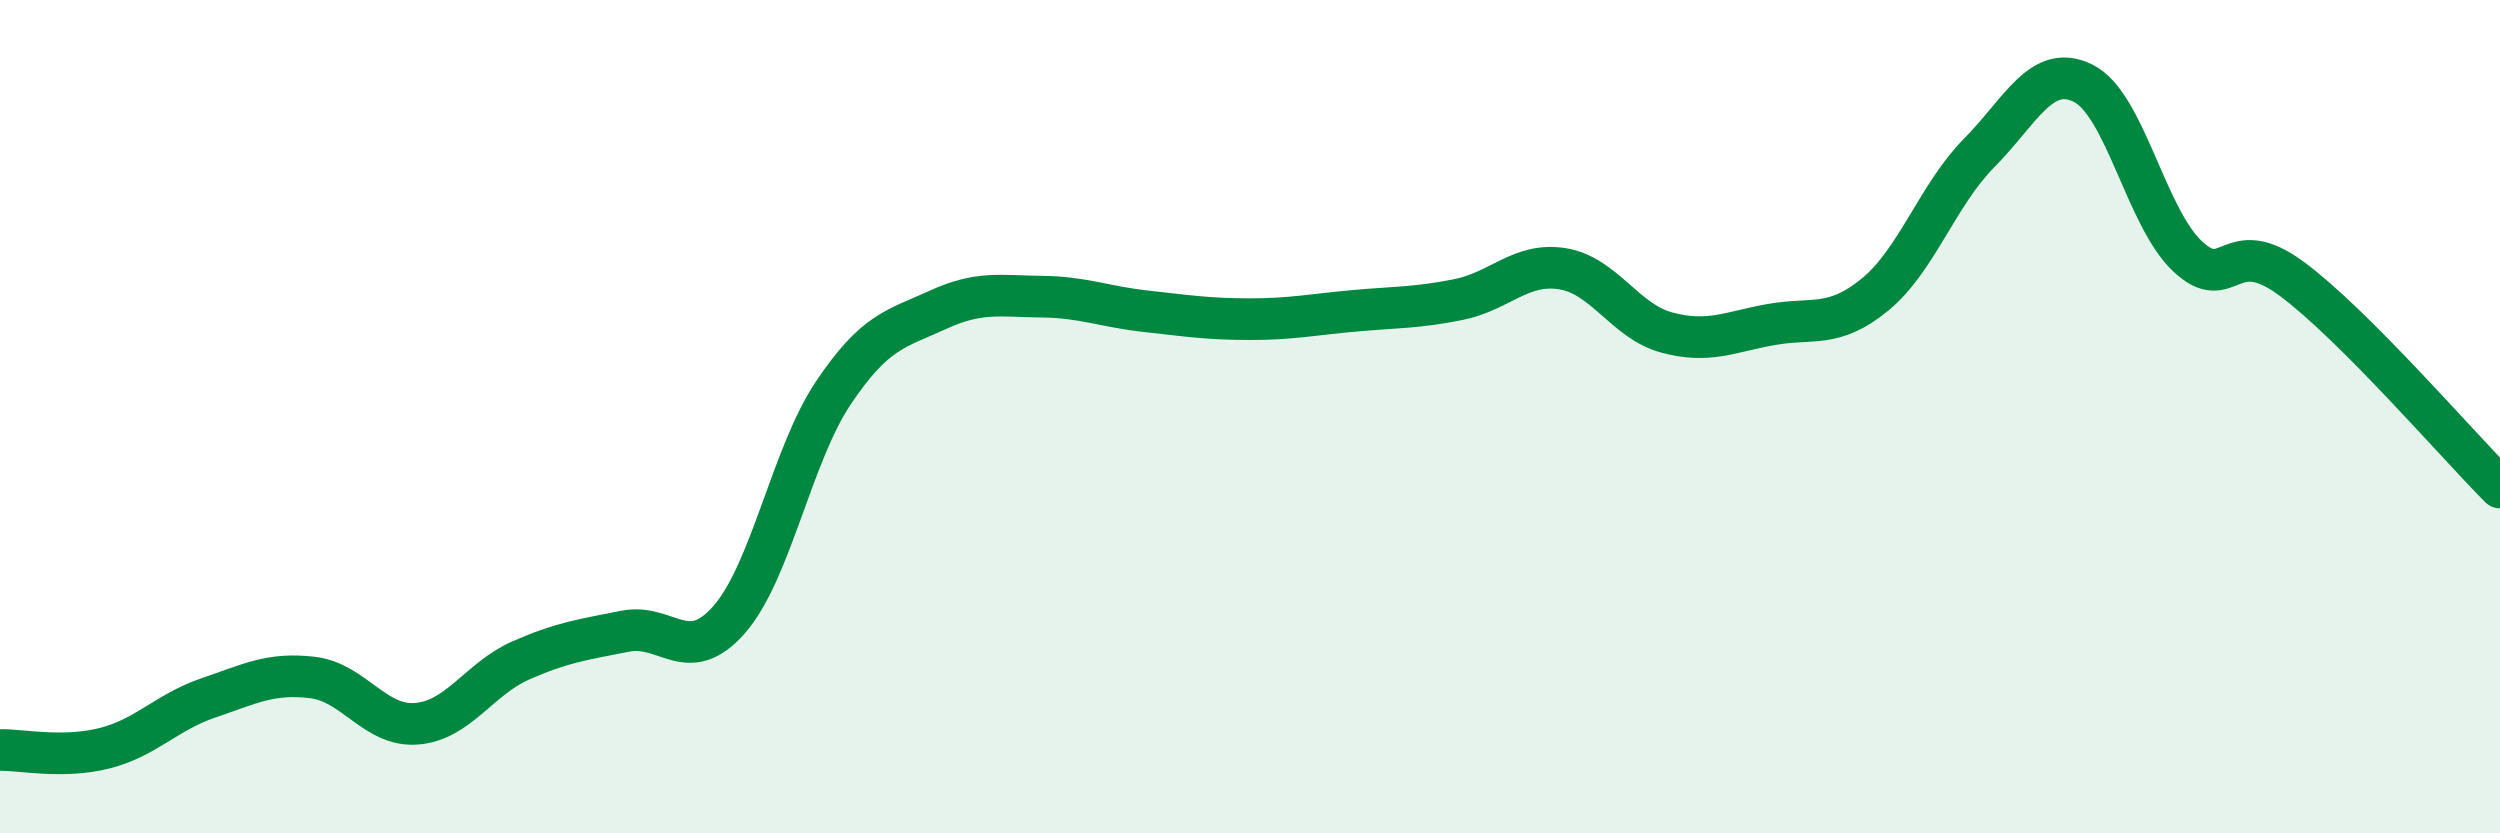 
    <svg width="60" height="20" viewBox="0 0 60 20" xmlns="http://www.w3.org/2000/svg">
      <path
        d="M 0,18 C 0.5,17.99 1.5,18.21 2.5,17.96 C 3.5,17.71 4,17.09 5,16.75 C 6,16.41 6.5,16.14 7.5,16.26 C 8.5,16.38 9,17.45 10,17.37 C 11,17.29 11.5,16.29 12.5,15.85 C 13.5,15.41 14,15.35 15,15.15 C 16,14.95 16.5,16.01 17.5,14.87 C 18.5,13.73 19,10.92 20,9.43 C 21,7.94 21.5,7.9 22.5,7.44 C 23.5,6.98 24,7.11 25,7.12 C 26,7.13 26.5,7.36 27.5,7.47 C 28.5,7.58 29,7.66 30,7.66 C 31,7.66 31.5,7.55 32.5,7.46 C 33.5,7.37 34,7.39 35,7.19 C 36,6.99 36.5,6.29 37.5,6.45 C 38.5,6.61 39,7.71 40,7.98 C 41,8.25 41.5,7.97 42.5,7.79 C 43.5,7.61 44,7.89 45,7.07 C 46,6.25 46.5,4.68 47.5,3.67 C 48.5,2.66 49,1.5 50,2 C 51,2.5 51.5,5.21 52.5,6.15 C 53.5,7.09 53.5,5.58 55,6.69 C 56.5,7.8 59,10.7 60,11.7L60 20L0 20Z"
        fill="#008740"
        opacity="0.1"
        stroke-linecap="round"
        stroke-linejoin="round"
      />
      <path
        d="M 0,18 C 0.5,17.99 1.5,18.21 2.5,17.96 C 3.5,17.71 4,17.09 5,16.75 C 6,16.41 6.5,16.14 7.5,16.26 C 8.5,16.38 9,17.45 10,17.37 C 11,17.29 11.5,16.29 12.5,15.85 C 13.5,15.41 14,15.35 15,15.15 C 16,14.95 16.5,16.01 17.5,14.87 C 18.5,13.73 19,10.92 20,9.43 C 21,7.94 21.5,7.9 22.5,7.44 C 23.5,6.98 24,7.11 25,7.12 C 26,7.13 26.5,7.36 27.5,7.47 C 28.5,7.58 29,7.66 30,7.66 C 31,7.66 31.5,7.55 32.5,7.46 C 33.5,7.37 34,7.39 35,7.19 C 36,6.99 36.5,6.29 37.5,6.45 C 38.5,6.61 39,7.71 40,7.98 C 41,8.25 41.5,7.97 42.5,7.79 C 43.5,7.61 44,7.89 45,7.07 C 46,6.25 46.5,4.68 47.5,3.67 C 48.5,2.66 49,1.5 50,2 C 51,2.5 51.5,5.21 52.5,6.15 C 53.5,7.09 53.5,5.58 55,6.69 C 56.5,7.8 59,10.7 60,11.7"
        stroke="#008740"
        stroke-width="1"
        fill="none"
        stroke-linecap="round"
        stroke-linejoin="round"
      />
    </svg>
  